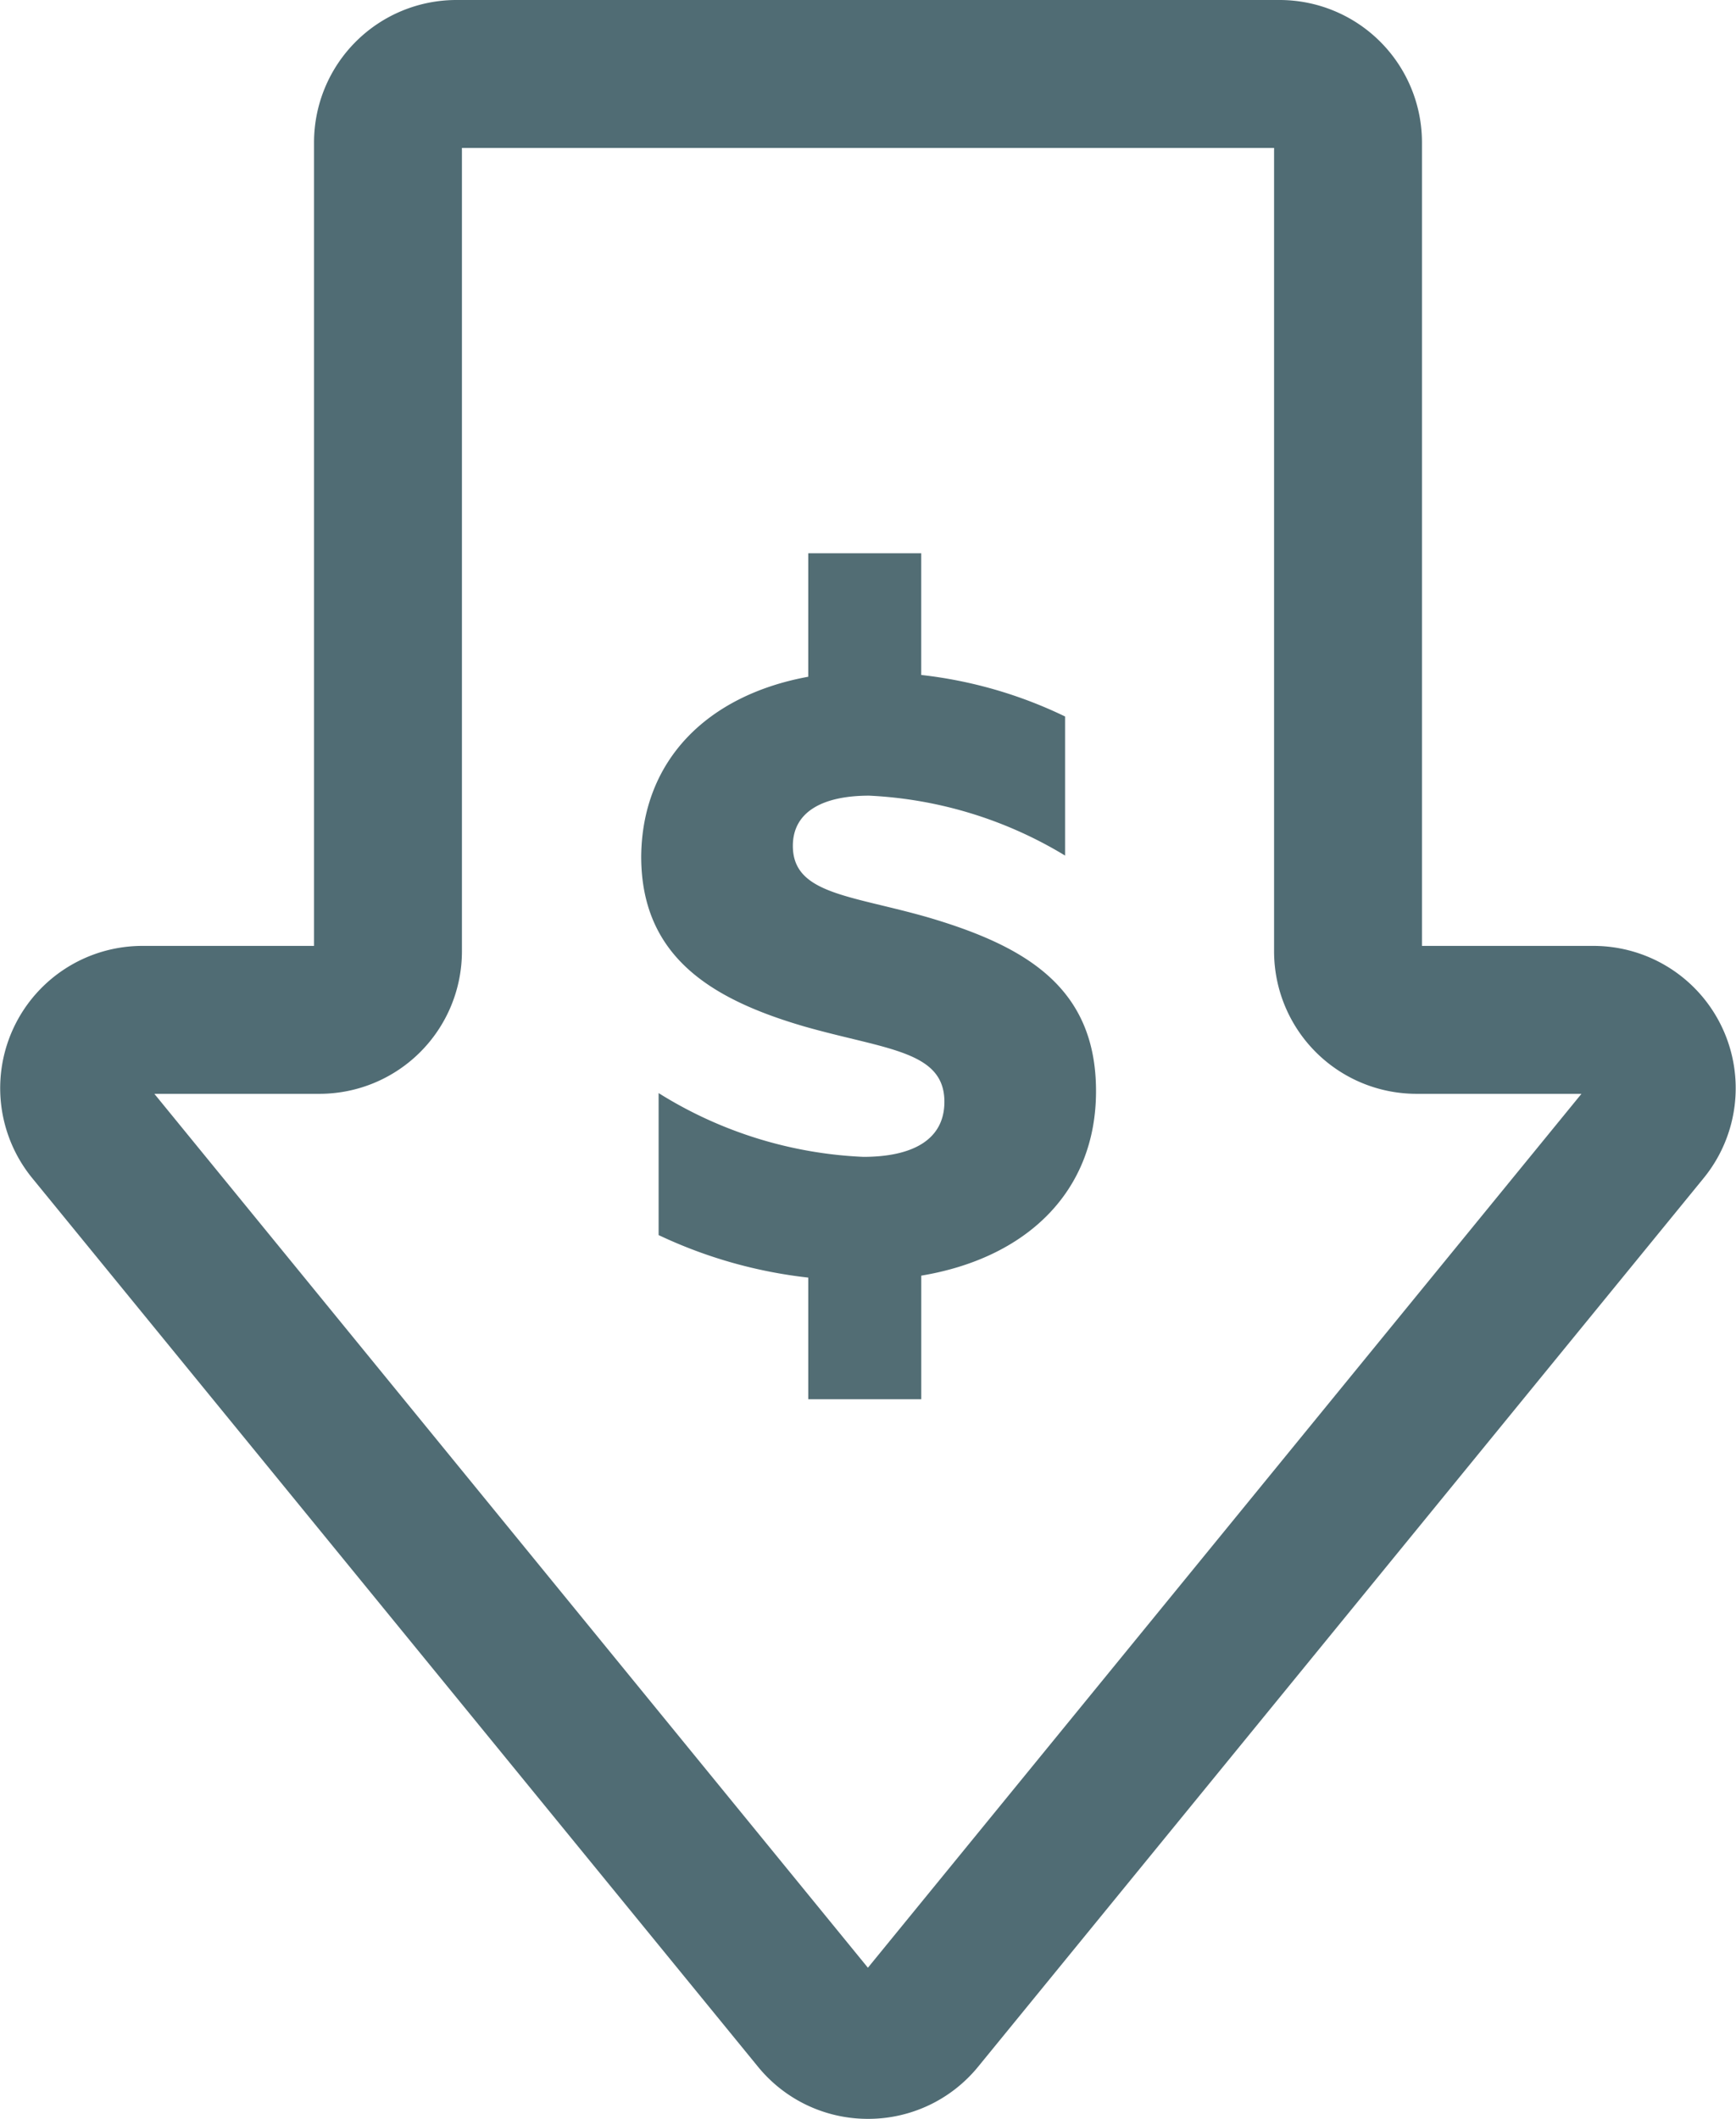 <svg xmlns="http://www.w3.org/2000/svg" viewBox="0 0 46.955 57.302"><title>membership</title><g id="b3135eb9-6ebc-4620-af18-6c82b3383996" data-name="Layer 2"><g id="e7b410e1-8e31-4482-a67d-a16b104c4d3e" data-name="Layer 1"><path d="M23.478,57.3h0A3.829,3.829,0,0,1,20.5,55.888L.873,31.861a3.847,3.847,0,0,1,2.98-6.281H8.494V3.848A3.852,3.852,0,0,1,12.342,0H34.613a3.852,3.852,0,0,1,3.848,3.848V25.58H43.1a3.847,3.847,0,0,1,2.979,6.281L26.457,55.889A3.832,3.832,0,0,1,23.478,57.3ZM4.175,29.58l19.3,23.633,19.3-23.633H38.308a3.852,3.852,0,0,1-3.847-3.847V4H12.494V25.733A3.852,3.852,0,0,1,8.647,29.58Zm38.928,0h0Z" style="fill:#506c74"/><path d="M21.862,34.55A12.751,12.751,0,0,1,17.814,33.4v-3.84a11.35,11.35,0,0,0,5.536,1.725c1.306,0,2.194-.445,2.194-1.49,0-1.383-1.593-1.41-3.788-2.036-2.507-.732-4.413-1.881-4.413-4.6.026-2.612,1.8-4.361,4.519-4.858V14.962h3.055v3.291a11.979,11.979,0,0,1,3.891,1.123v3.761a11.238,11.238,0,0,0-5.3-1.62c-1.227,0-2.063.418-2.063,1.358,0,1.307,1.566,1.332,3.655,1.933,2.665.784,4.545,1.907,4.545,4.7,0,2.742-1.907,4.519-4.727,4.989v3.343H21.862Z" style="fill:#526d74"/></g></g></svg>